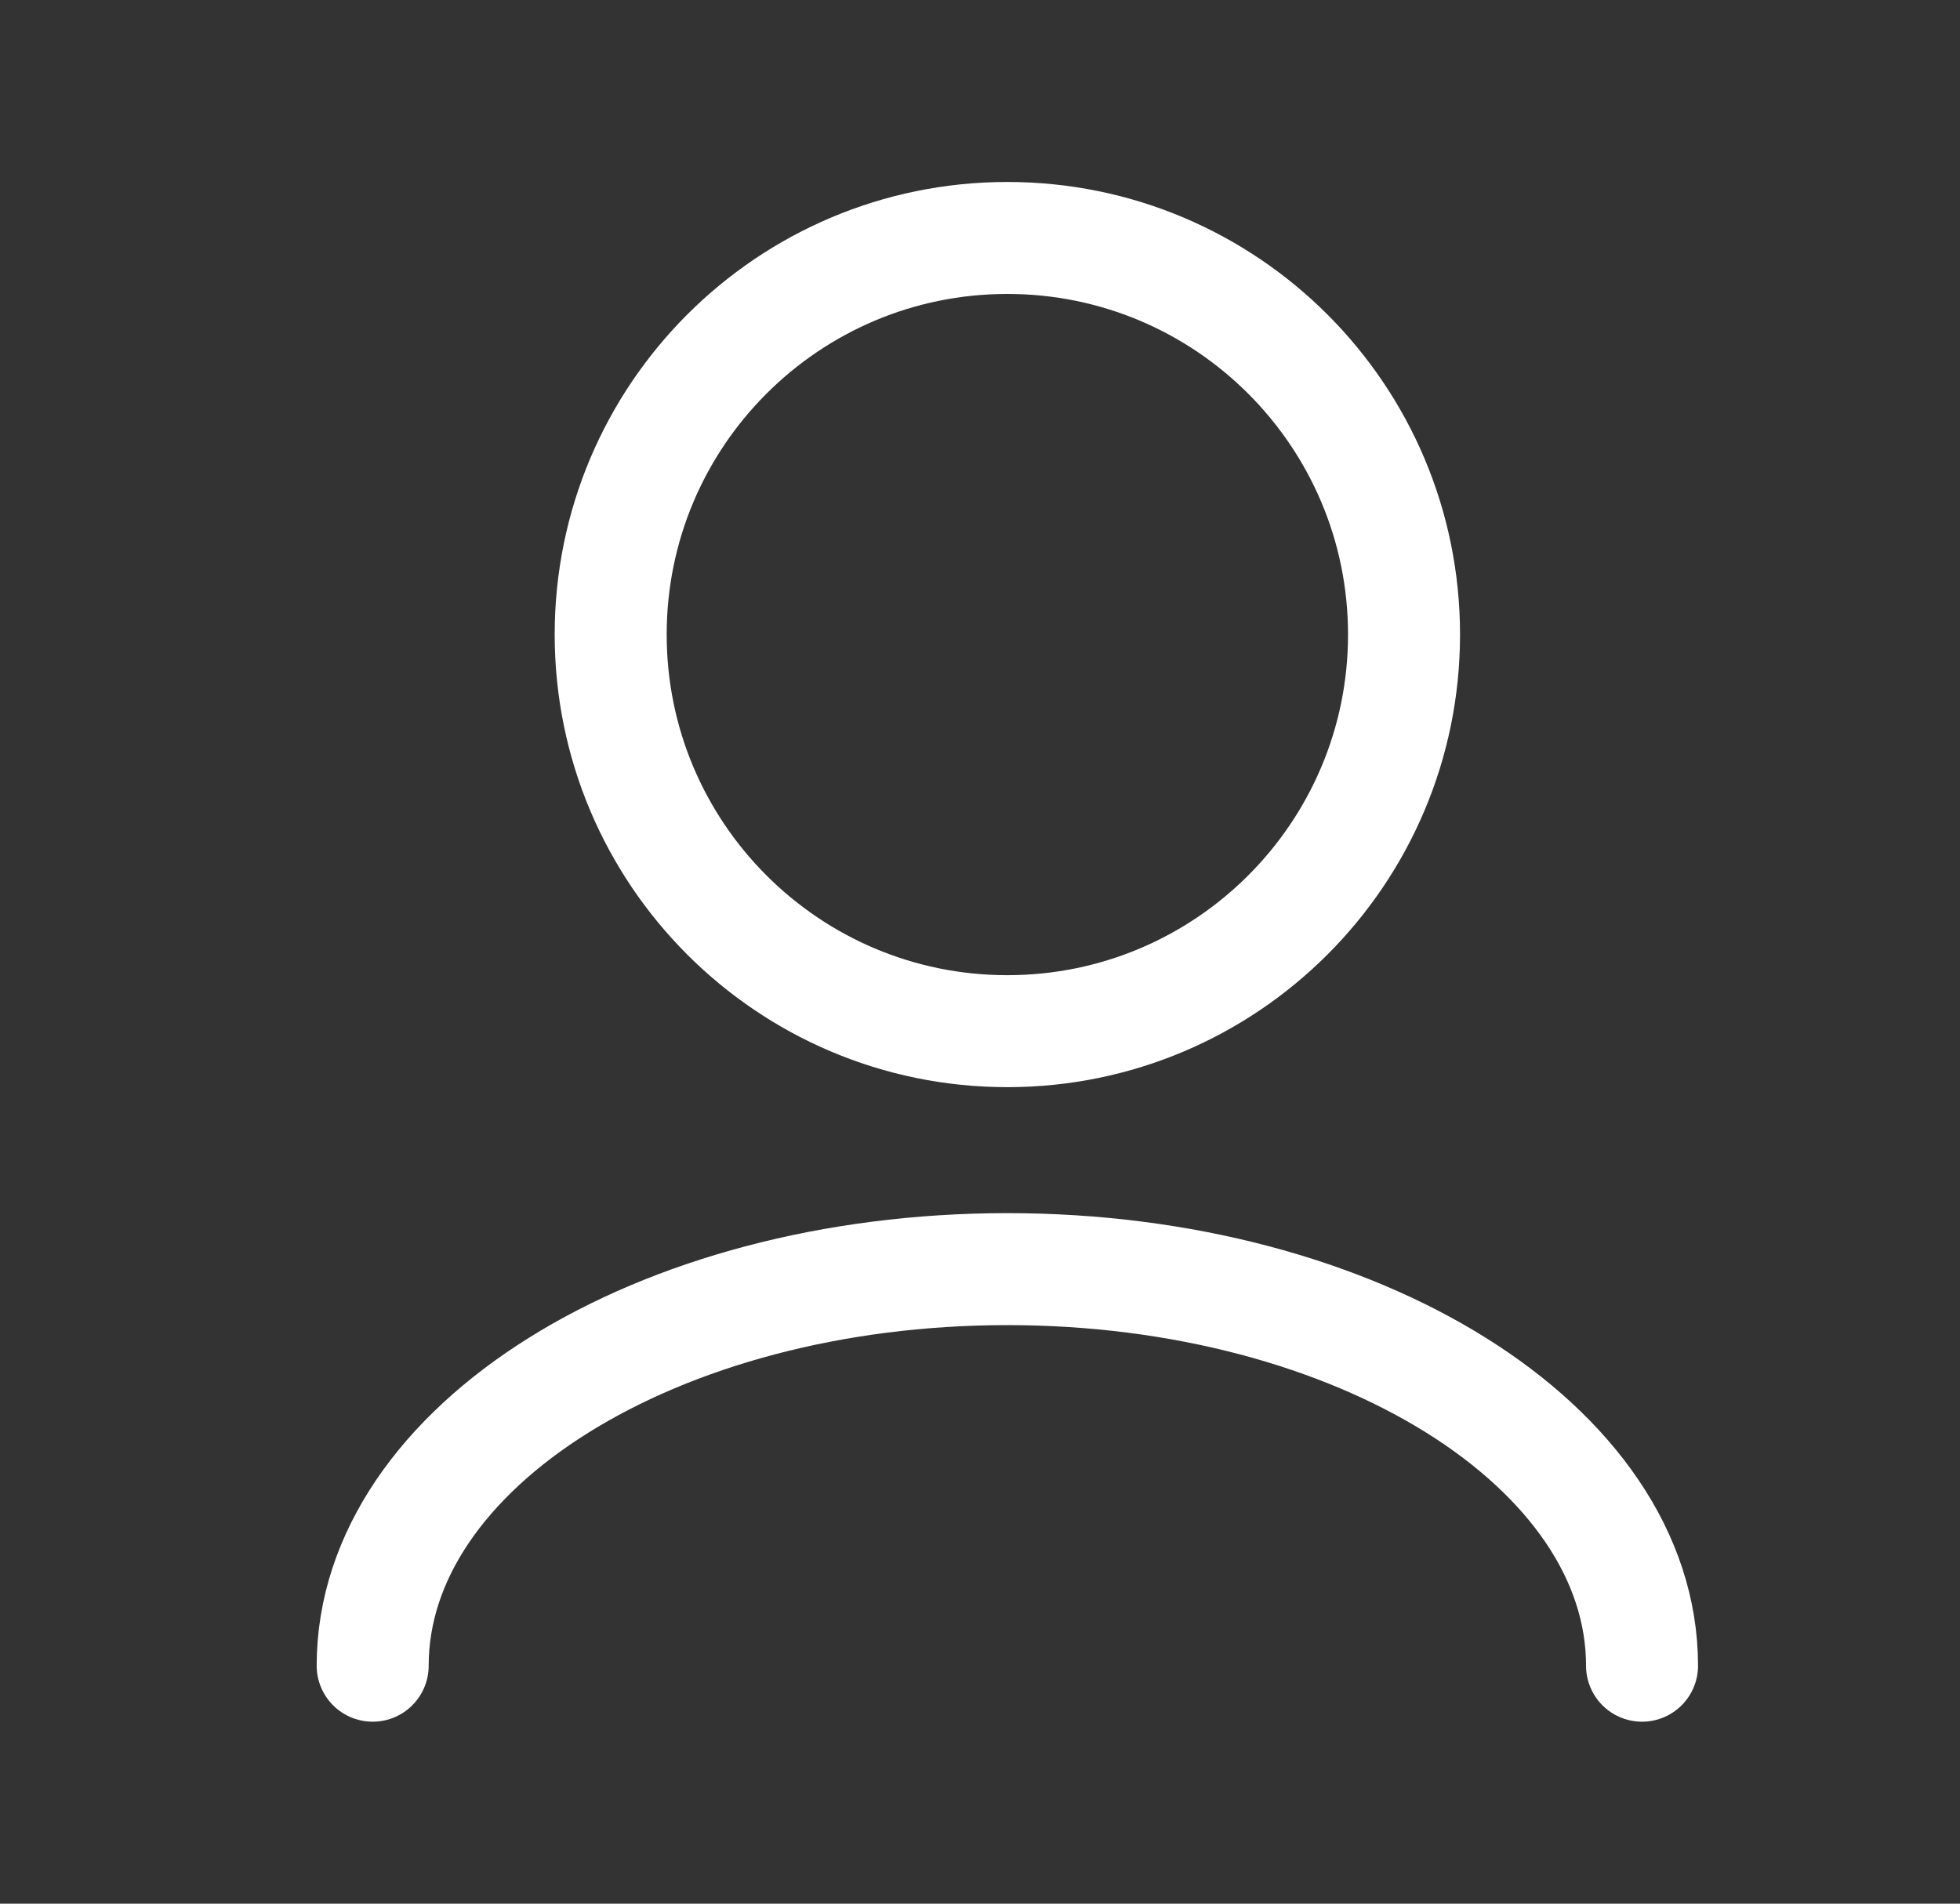 <svg width="35" height="34" viewBox="0 0 35 34" fill="none" xmlns="http://www.w3.org/2000/svg">
<rect x="0" y="0" width="35" height="34" fill="#333333" stroke="none"/>
<path d="M29.322 29.75C29.322 25.838 24.247 22.667 17.988 22.667C11.729 22.667 6.655 25.838 6.655 29.75M17.988 18.417C14.076 18.417 10.905 15.245 10.905 11.333C10.905 7.421 14.076 4.25 17.988 4.25C21.9 4.25 25.072 7.421 25.072 11.333C25.072 15.245 21.9 18.417 17.988 18.417Z" stroke="white" stroke-width="2" stroke-linecap="round" stroke-linejoin="round"/>
</svg>
